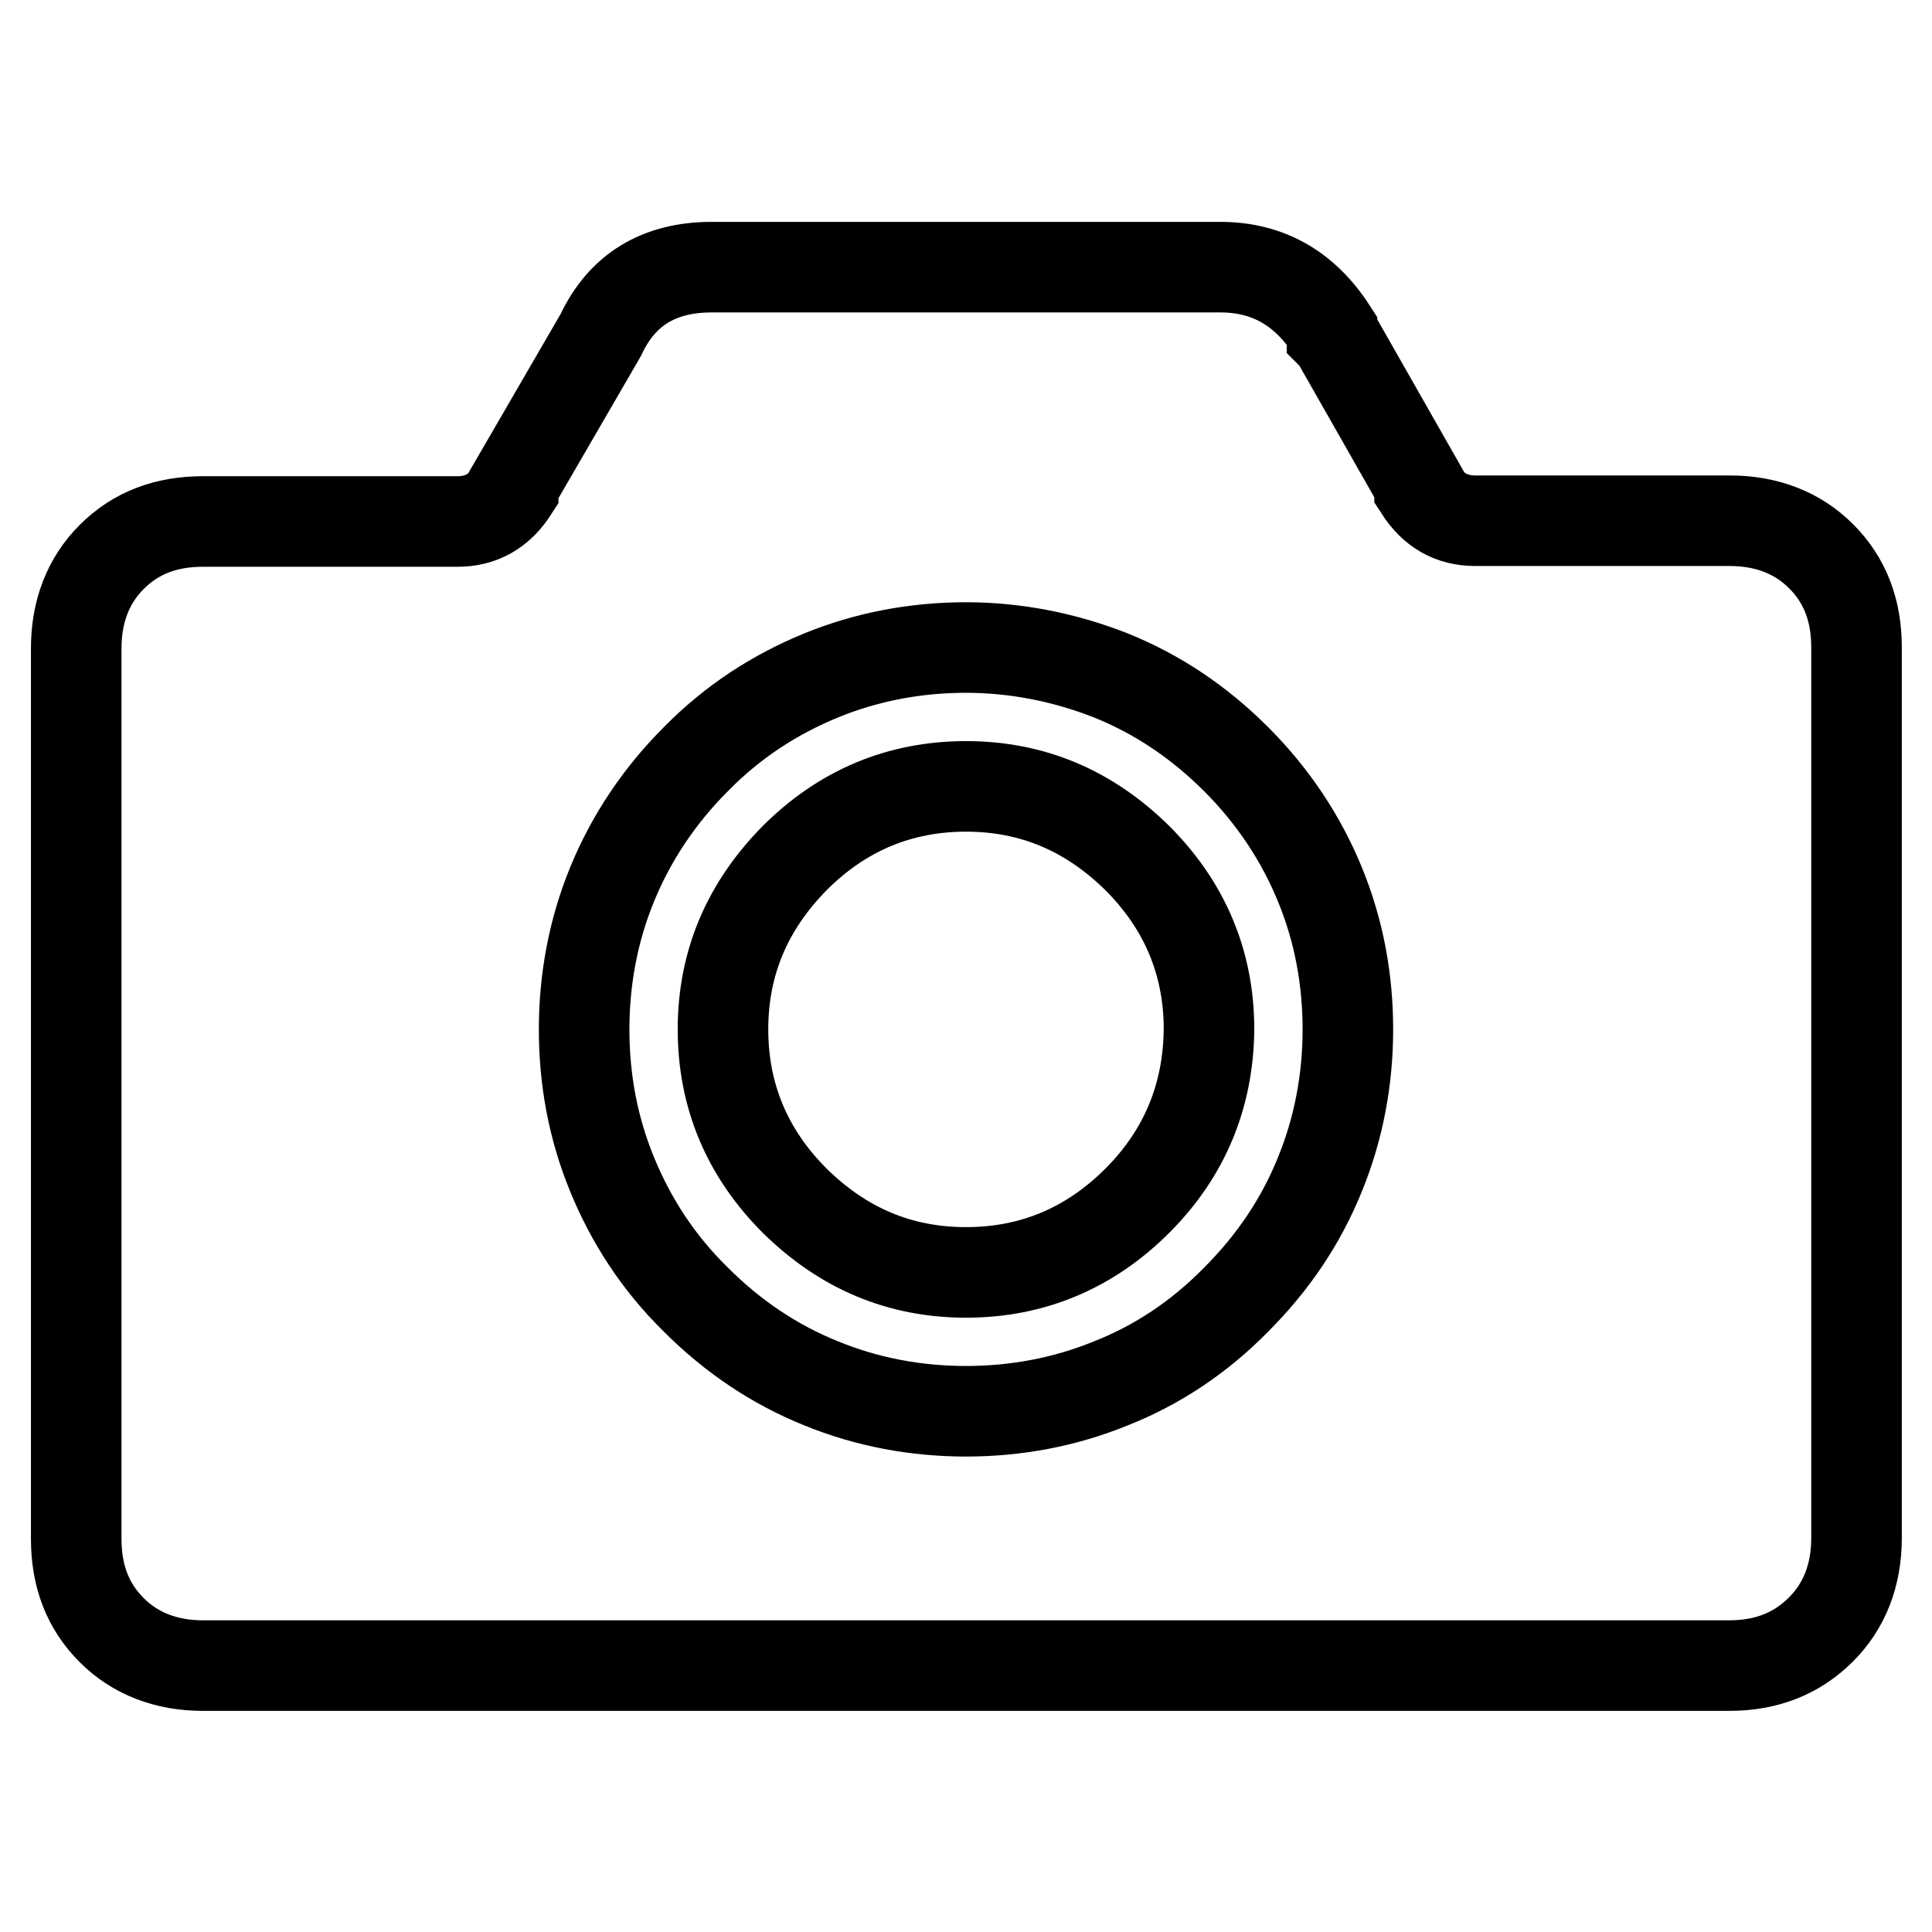 <?xml version="1.0" encoding="utf-8"?>
<!-- Svg Vector Icons : http://www.onlinewebfonts.com/icon -->
<!DOCTYPE svg PUBLIC "-//W3C//DTD SVG 1.1//EN" "http://www.w3.org/Graphics/SVG/1.1/DTD/svg11.dtd">
<svg version="1.1" xmlns="http://www.w3.org/2000/svg" xmlns:xlink="http://www.w3.org/1999/xlink" x="0px" y="0px" viewBox="0 0 256 256" enable-background="new 0 0 256 256" xml:space="preserve">
<g> <path stroke-width="12" fill-opacity="0" stroke="#000000"  d="M229.1,220.7H26.9c-4.9,0-9-1.6-12.1-4.7c-3.2-3.2-4.7-7.2-4.7-12.1v-118c0-4.9,1.6-9,4.7-12.1 c3.2-3.2,7.2-4.7,12.1-4.7h33.7c3.2,0,5.6-1.4,7.4-4.2v-0.5l11.6-20c2.8-6,7.7-9,14.7-9h67.4c6.3,0,11.2,2.8,14.8,8.4v0.5l0.5,0.5 l11.1,19.5v0.5c1.8,2.8,4.2,4.2,7.4,4.2h33.7c4.9,0,9,1.6,12.1,4.7c3.2,3.2,4.7,7.2,4.7,12.1v118c0,4.9-1.6,9-4.7,12.1 C238.1,219.1,234.1,220.7,229.1,220.7z M163.8,100.6c-4.9-4.9-10.4-8.6-16.6-11.1c-6.1-2.4-12.6-3.7-19.2-3.7s-13.1,1.2-19.2,3.7 c-6.1,2.5-11.7,6.1-16.6,11.1c-4.9,4.9-8.6,10.5-11.1,16.6c-2.5,6.1-3.7,12.6-3.7,19.2c0,6.7,1.2,13.1,3.7,19.2 c2.5,6.1,6.1,11.7,11.1,16.6c4.9,4.9,10.4,8.6,16.6,11.1c6.1,2.5,12.6,3.7,19.2,3.7s13.1-1.2,19.2-3.7c6.1-2.4,11.7-6.1,16.6-11.1 c4.9-4.9,8.6-10.4,11.1-16.6c2.5-6.1,3.7-12.6,3.7-19.2c0-6.7-1.2-13.1-3.7-19.2C172.4,111.1,168.7,105.5,163.8,100.6z  M150.7,159.1c-6.3,6.3-13.9,9.5-22.7,9.5s-16.3-3.2-22.7-9.5c-6.3-6.3-9.5-13.9-9.5-22.7c0-8.8,3.2-16.3,9.5-22.7 c6.3-6.3,13.9-9.5,22.7-9.5s16.3,3.2,22.7,9.5c6.3,6.3,9.5,13.9,9.5,22.7C160.1,145.2,157,152.8,150.7,159.1z"/></g>
</svg>